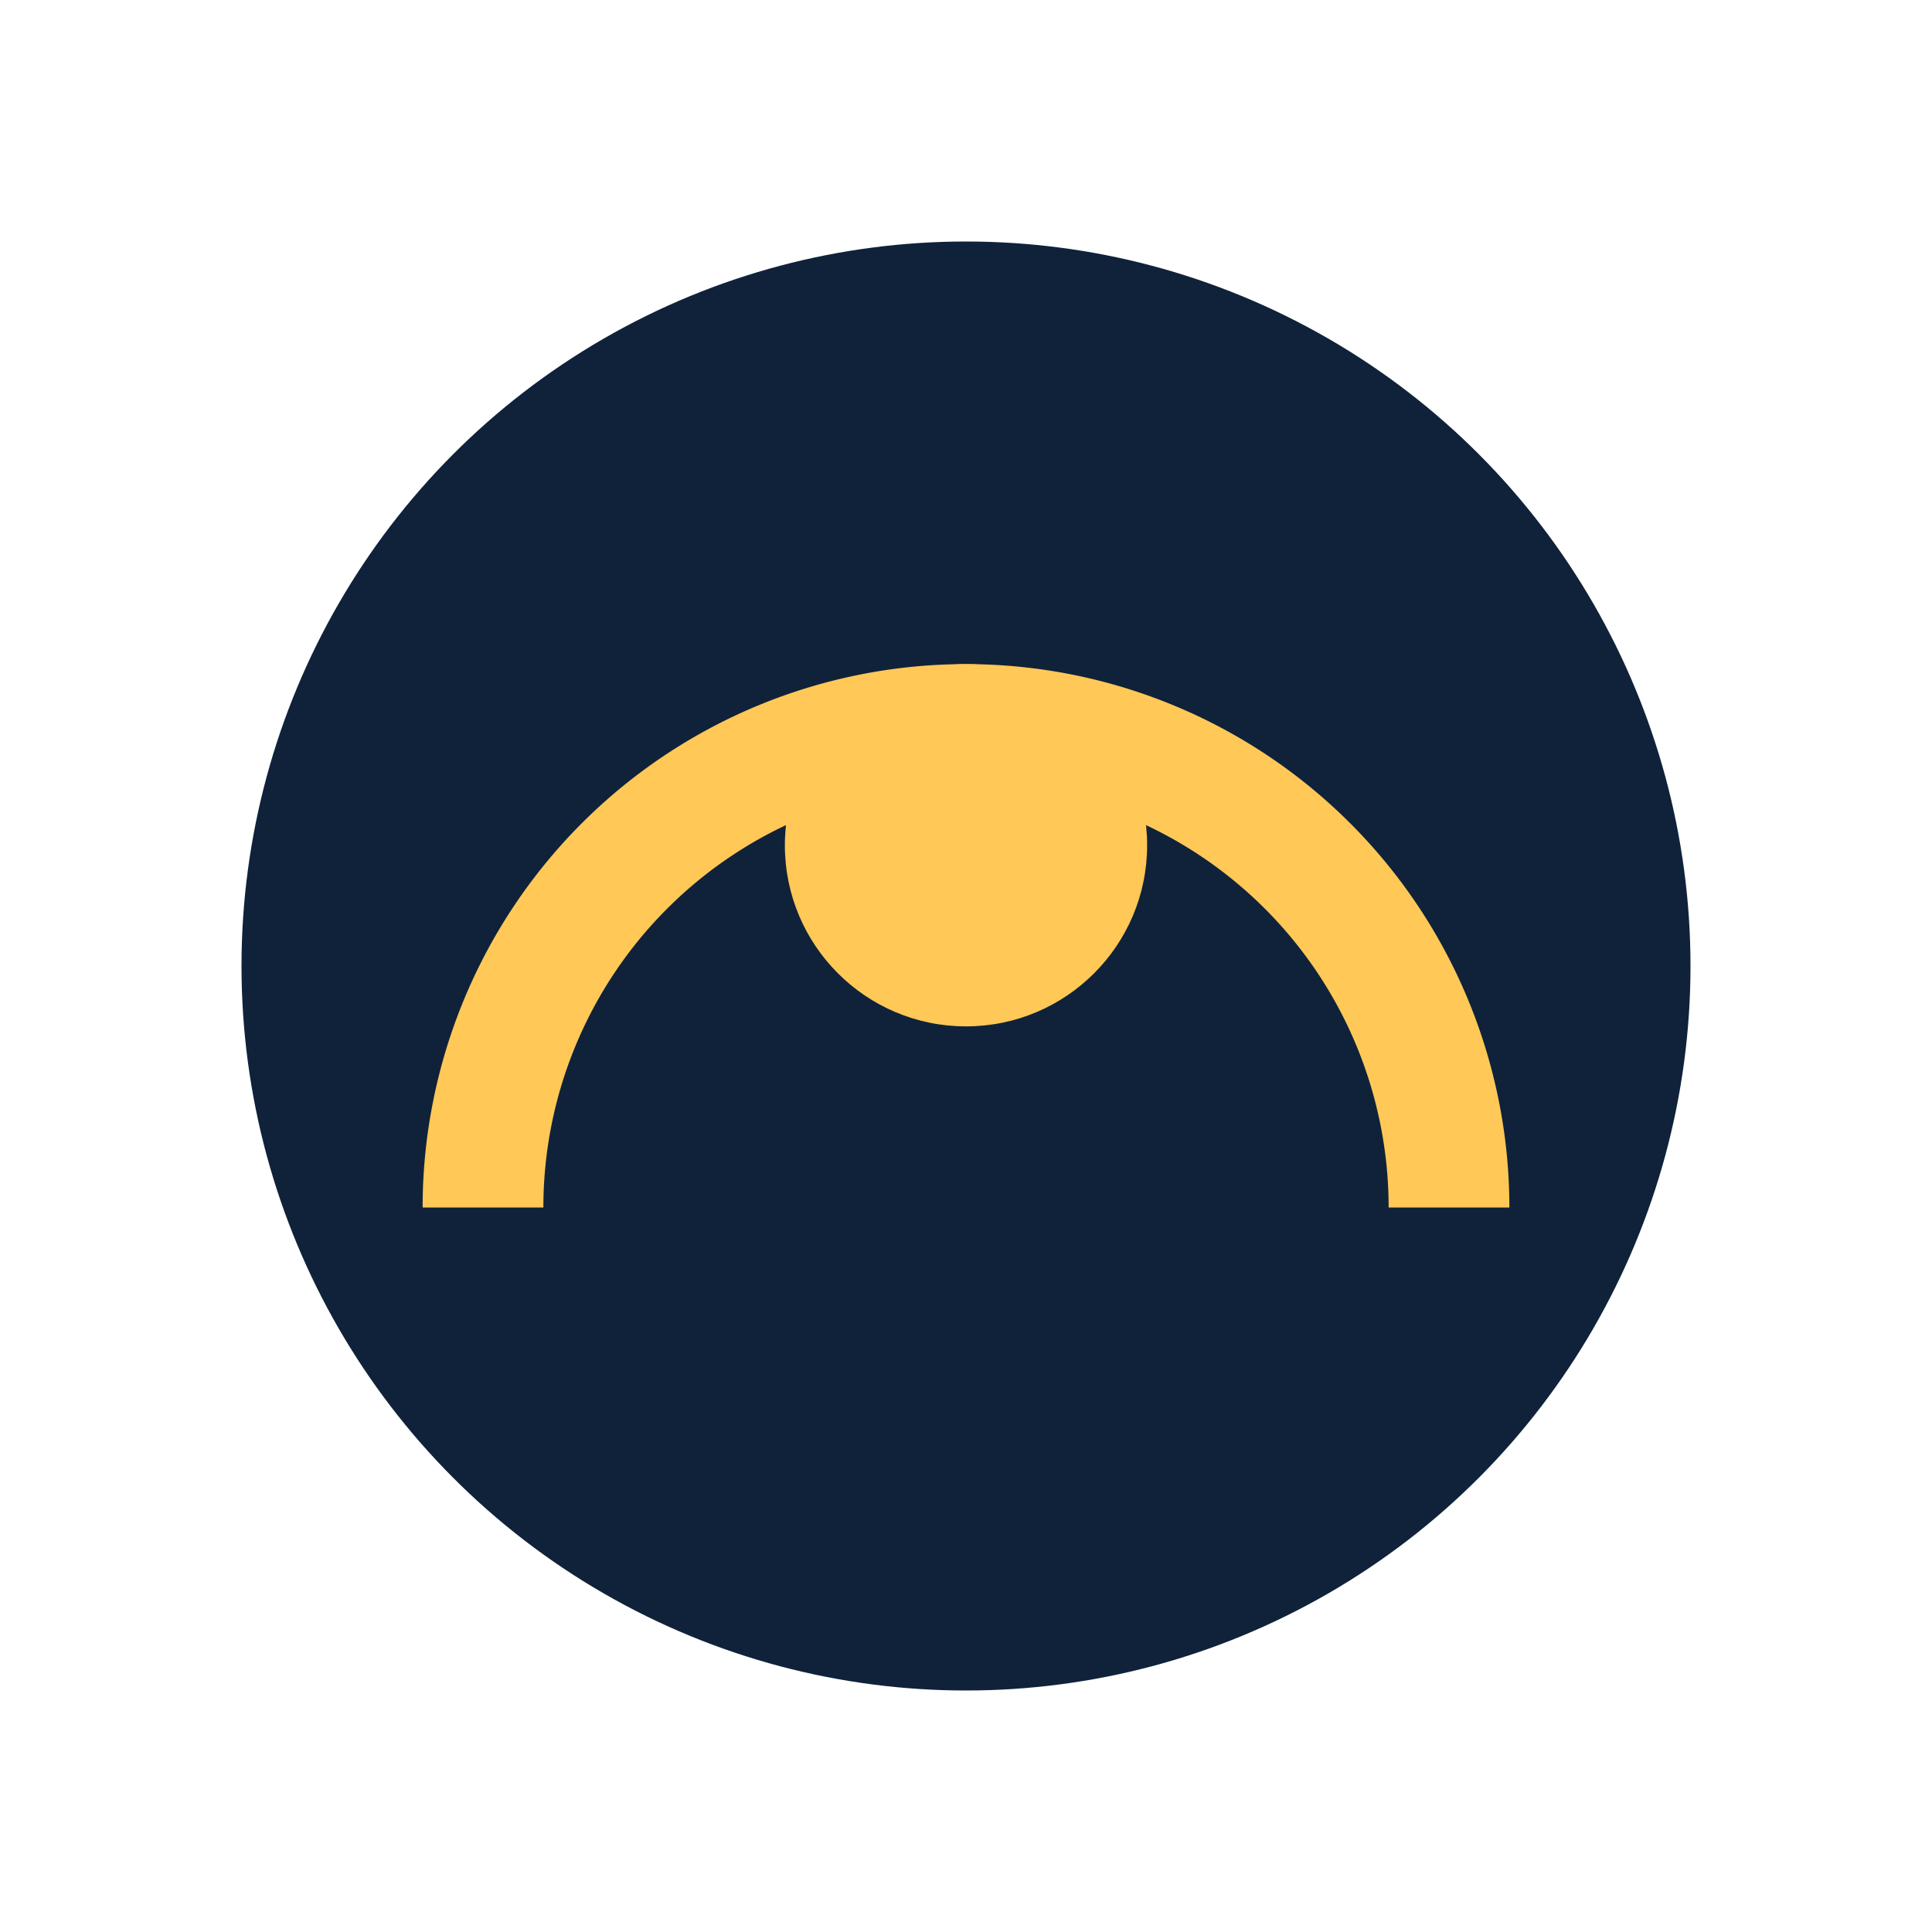 <?xml version="1.0" encoding="UTF-8"?>
<svg xmlns="http://www.w3.org/2000/svg" width="32" height="32" viewBox="0 0 32 32"><circle cx="16" cy="16" r="12" fill="#0F223A"/><path d="M8 20a8 8 0 0 1 16 0" stroke="#FFC857" stroke-width="2" fill="none"/><circle cx="16" cy="14" r="3" fill="#FFC857"/></svg>
